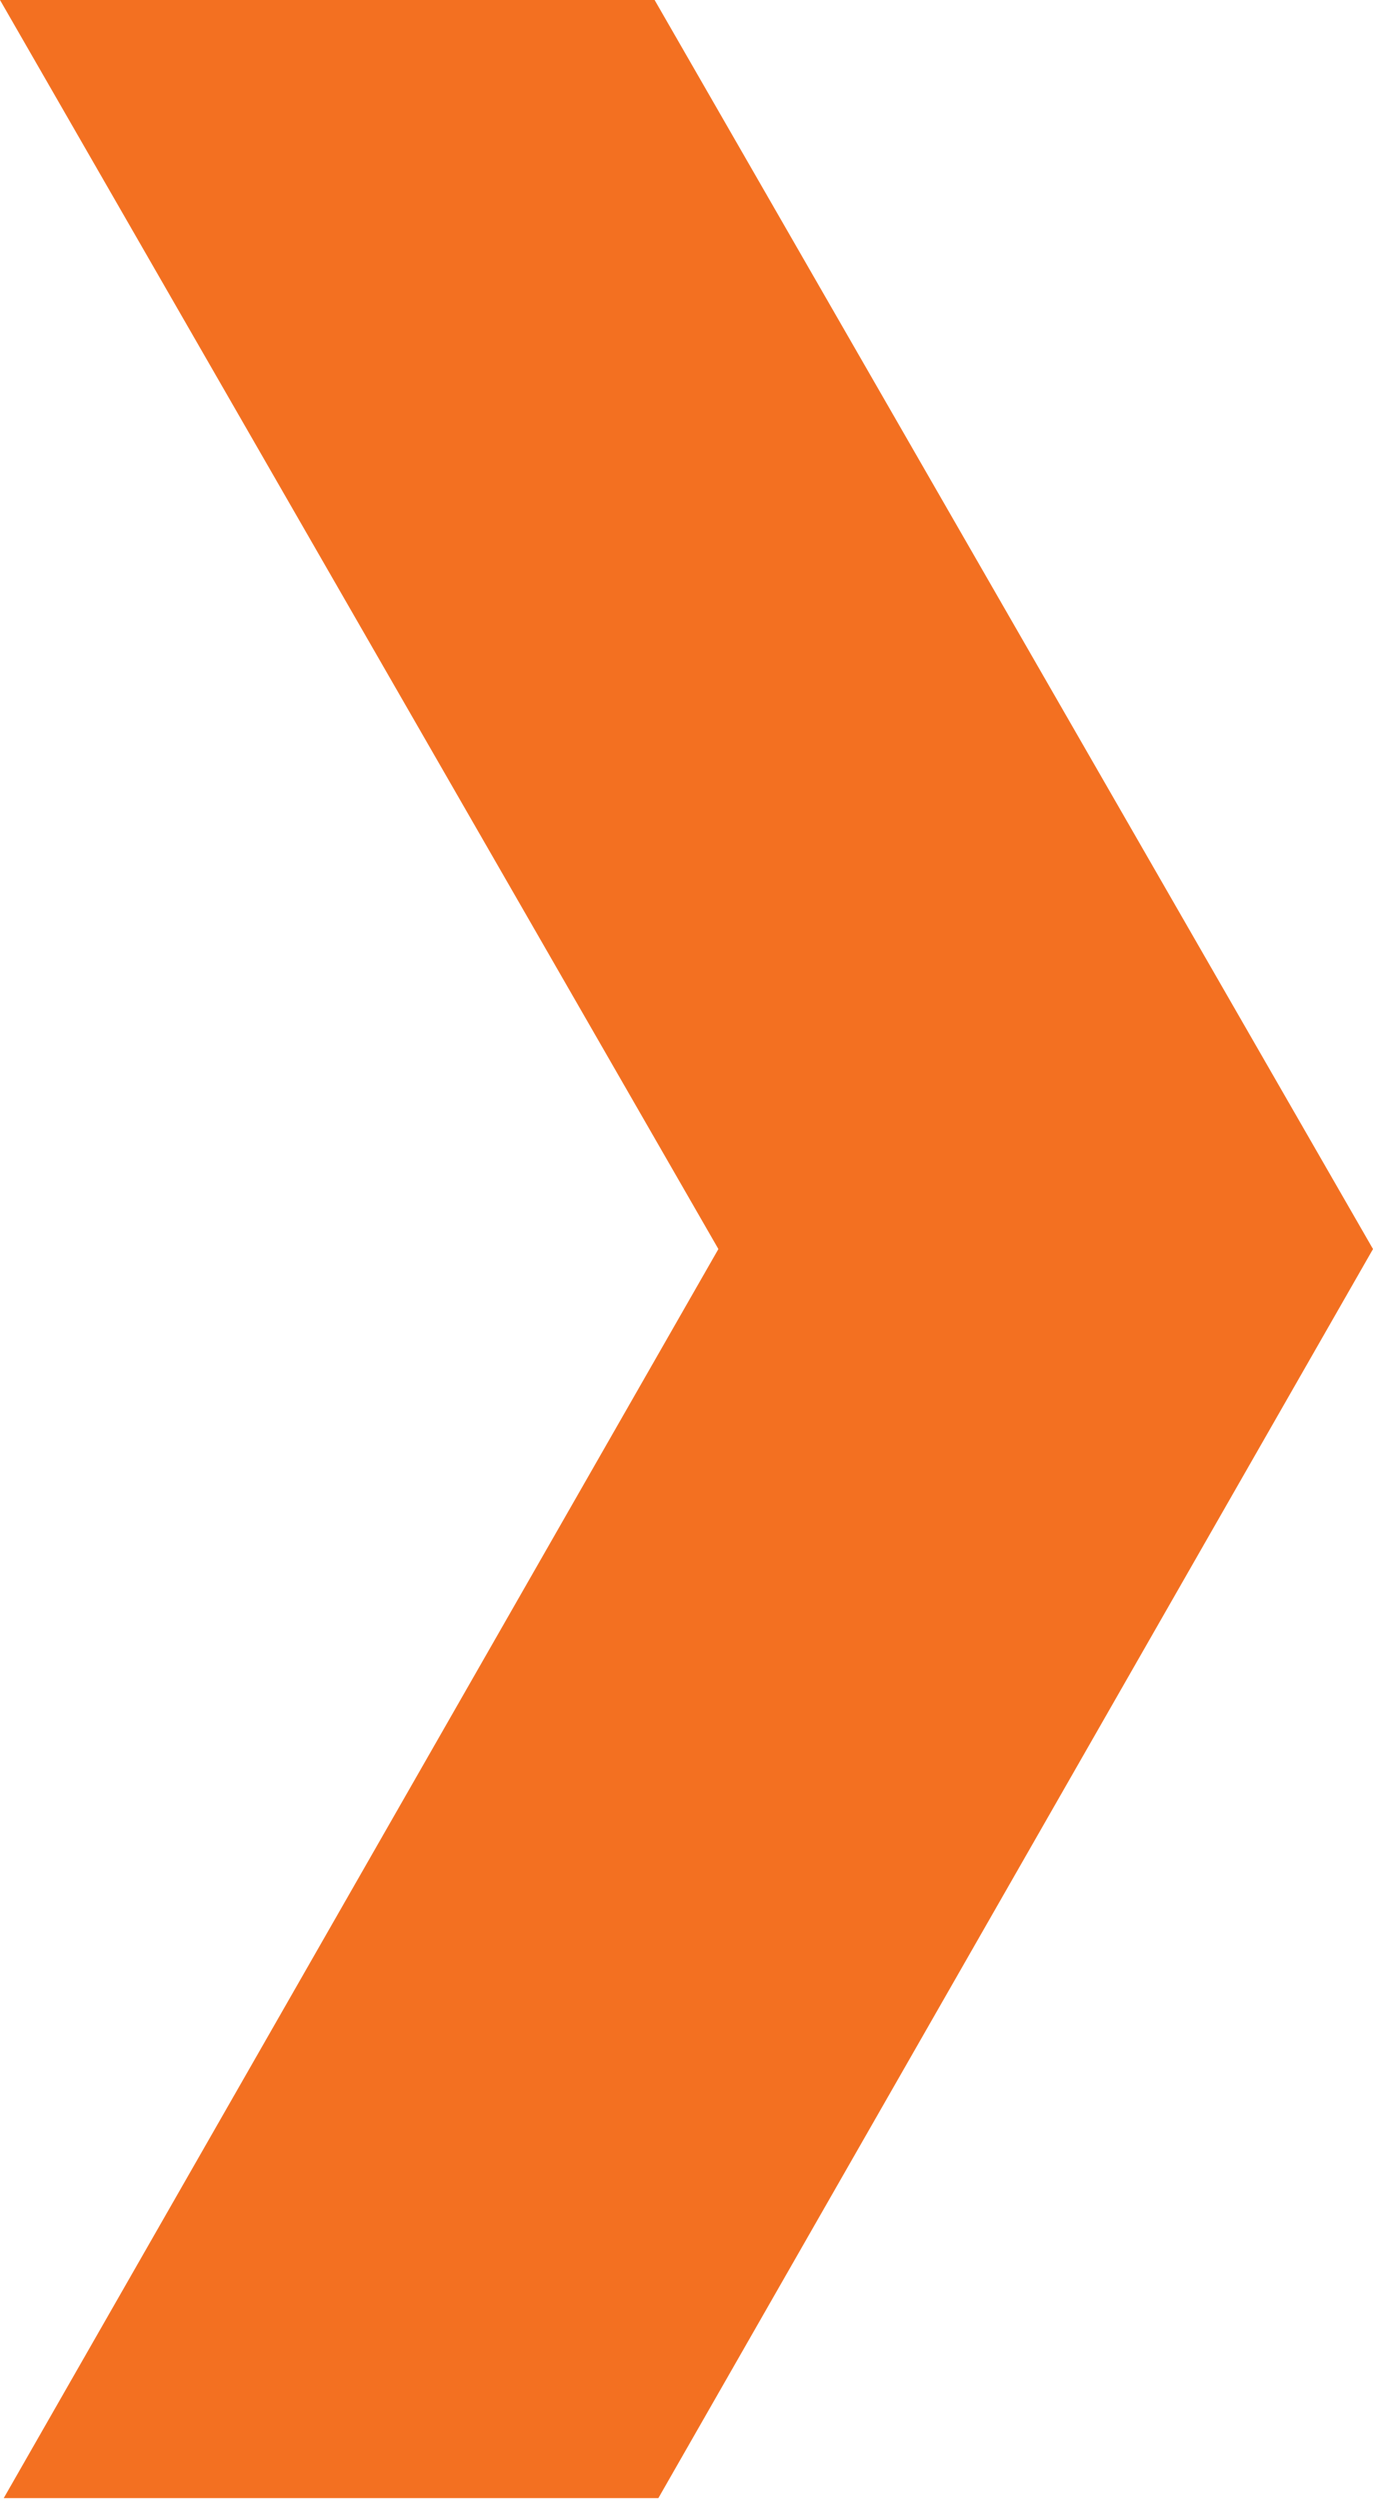 <?xml version="1.0" encoding="UTF-8"?>
<svg width="106px" height="193px" viewBox="0 0 106 193" version="1.1" xmlns="http://www.w3.org/2000/svg" xmlns:xlink="http://www.w3.org/1999/xlink">
    <title>Fill 1 Copy</title>
    <g id="Page-1" stroke="none" stroke-width="1" fill="none" fill-rule="evenodd">
        <g id="The-Work-We-Do---Cancer-Research" transform="translate(-101, -1449)" fill="#F37021">
            <g id="1-column/full/text-center-copy-2" transform="translate(0, 1347)">
                <polygon id="Fill-1-Copy" transform="translate(154, 198.431) rotate(-360) translate(-154, -198.431) " points="101 102 156.462 198.429 101.287 294.861 151.827 294.861 207 198.429 151.538 102"></polygon>
            </g>
        </g>
    </g>
</svg>